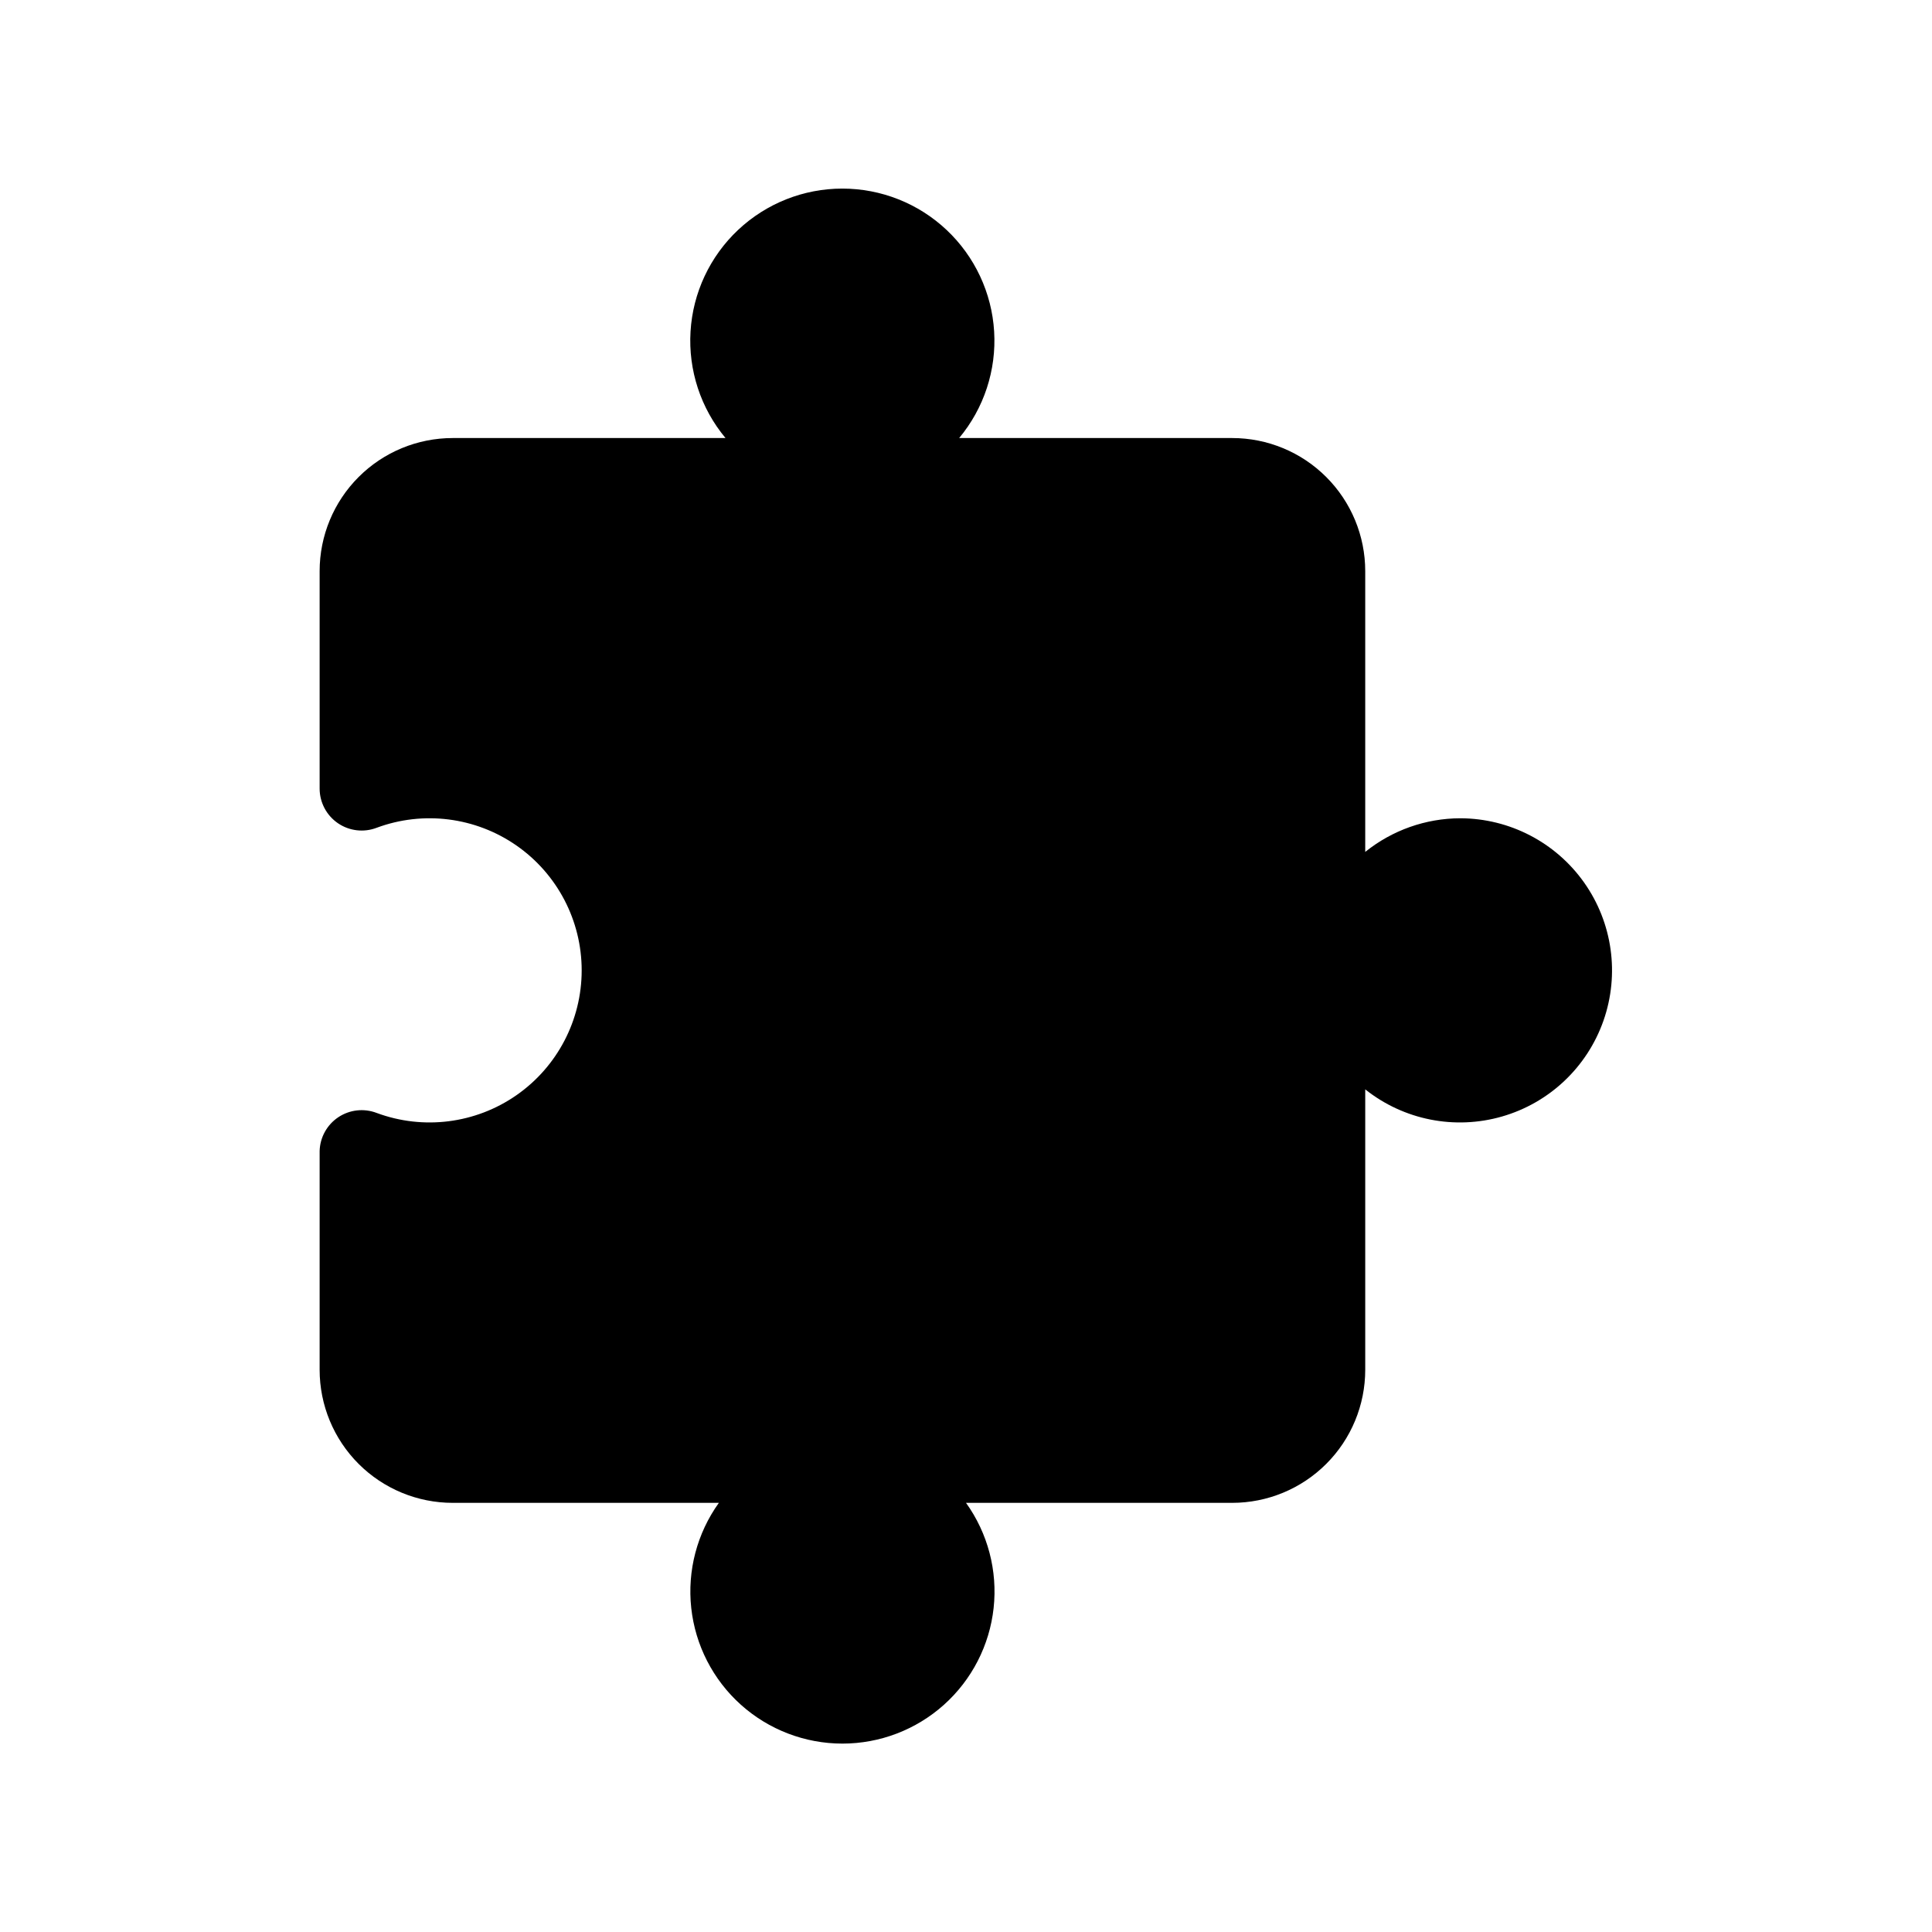<?xml version="1.0" encoding="UTF-8"?>
<!-- Uploaded to: SVG Repo, www.svgrepo.com, Generator: SVG Repo Mixer Tools -->
<svg fill="#000000" width="800px" height="800px" version="1.1" viewBox="144 144 512 512" xmlns="http://www.w3.org/2000/svg">
 <path d="m530.99 360.85c-9.164 0.023-18.051 3.168-25.191 8.918v-74.414c0-9.352-3.715-18.32-10.328-24.934-6.613-6.617-15.582-10.332-24.938-10.332h-72.348c6.578-7.887 9.895-17.988 9.273-28.238-0.621-10.25-5.129-19.875-12.605-26.914-7.477-7.039-17.355-10.957-27.625-10.957-10.27 0-20.152 3.918-27.629 10.957-7.477 7.039-11.984 16.664-12.602 26.914-0.621 10.25 2.695 20.352 9.27 28.238h-72.297c-9.352 0-18.324 3.715-24.938 10.332-6.613 6.613-10.328 15.582-10.328 24.934v57.637c0.008 3.664 1.812 7.086 4.832 9.16 3.019 2.07 6.863 2.527 10.281 1.219 12.371-4.59 26.207-2.836 37.039 4.695 10.832 7.535 17.293 19.895 17.293 33.09s-6.461 25.555-17.293 33.09-24.668 9.289-37.039 4.695c-3.371-1.289-7.156-0.867-10.16 1.133-3.004 2.004-4.848 5.336-4.953 8.945v57.988c0 9.352 3.715 18.324 10.328 24.938 6.613 6.613 15.586 10.328 24.938 10.328h70.535c-5.789 8.07-8.398 17.996-7.32 27.867 1.078 9.875 5.762 19.004 13.156 25.637 7.394 6.629 16.98 10.297 26.91 10.297 9.934 0 19.516-3.668 26.91-10.297 7.394-6.633 12.082-15.762 13.156-25.637 1.078-9.871-1.527-19.797-7.316-27.867h70.531c9.355 0 18.324-3.715 24.938-10.328 6.613-6.613 10.328-15.586 10.328-24.938v-74.312c10.211 8.125 23.727 10.805 36.262 7.188 12.539-3.613 22.551-13.074 26.871-25.391 4.316-12.312 2.406-25.957-5.129-36.609-7.535-10.652-19.762-17-32.812-17.031z"/>
</svg>